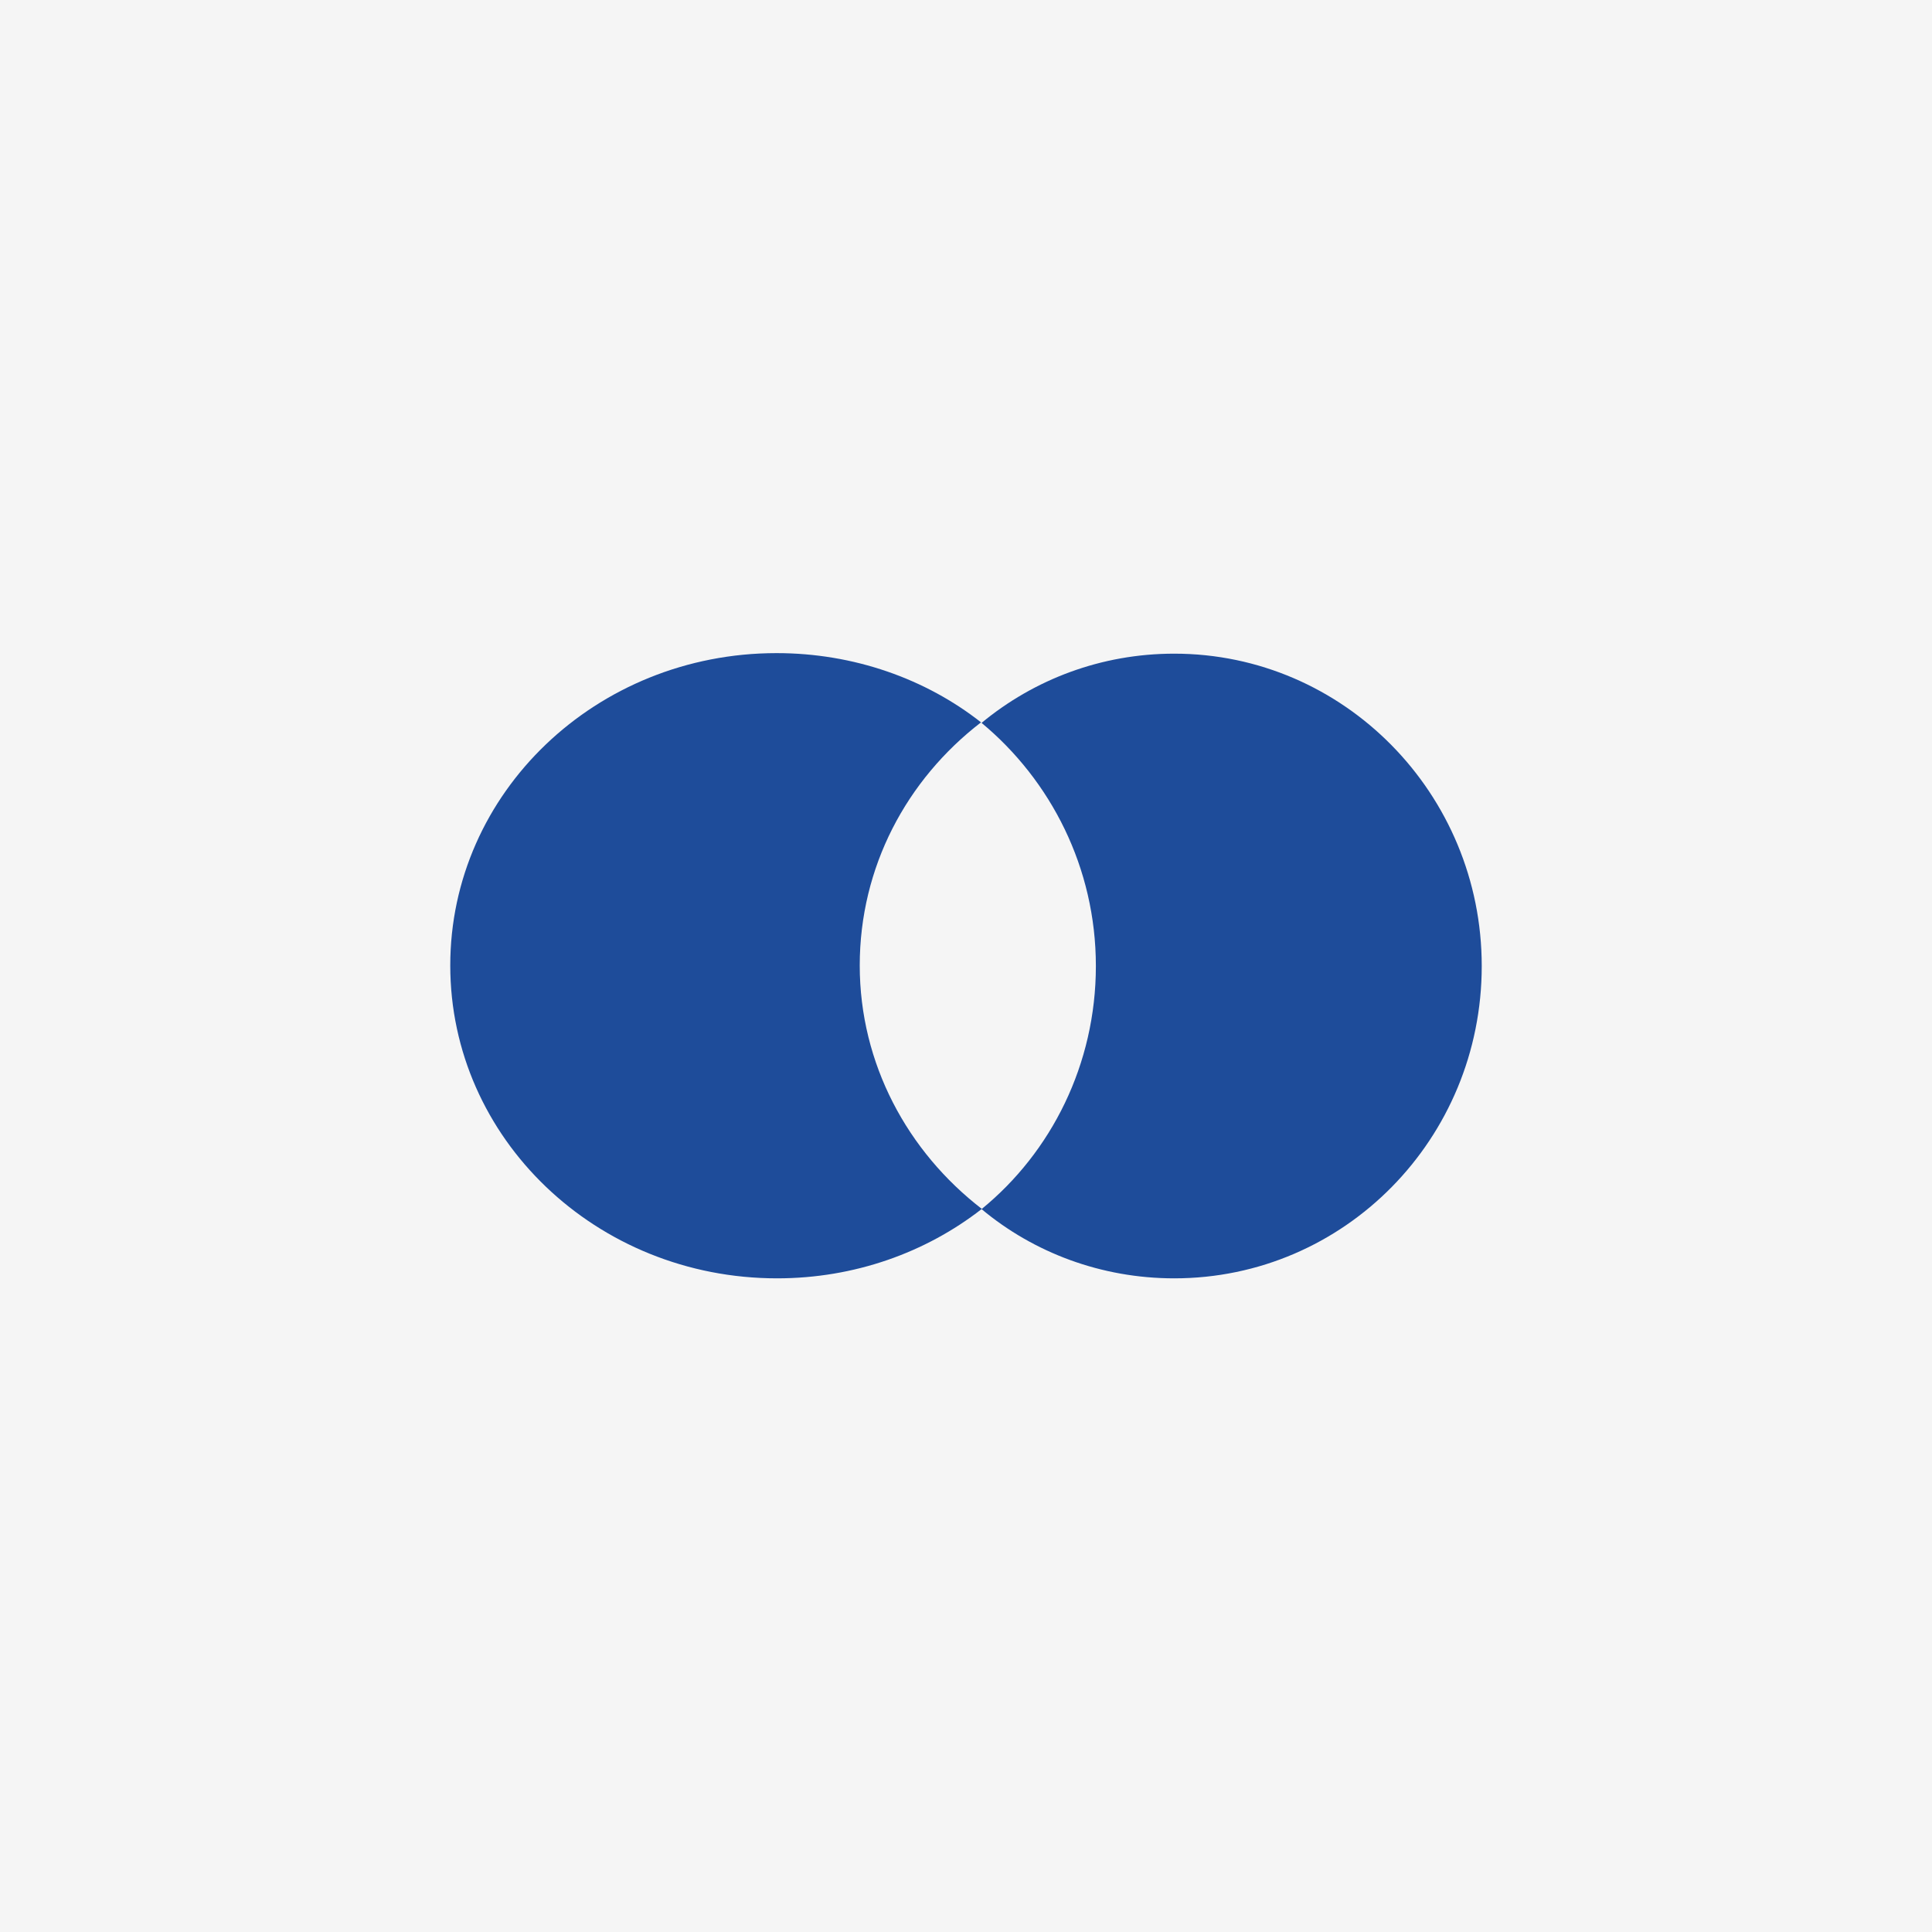 <?xml version="1.0" encoding="UTF-8"?>
<svg id="Layer_2" data-name="Layer 2" xmlns="http://www.w3.org/2000/svg" viewBox="0 0 36 36">
  <defs>
    <style>
      .cls-1 {
        fill: #f5f5f5;
      }

      .cls-1, .cls-2 {
        stroke-width: 0px;
      }

      .cls-2 {
        fill: #1e4c9a;
      }
    </style>
  </defs>
  <g id="Layer_1-2" data-name="Layer 1">
    <g>
      <rect class="cls-1" width="36" height="36"/>
      <g>
        <path class="cls-2" d="M18.29,22.53c-1.04.81-2.37,1.29-3.81,1.29-3.37,0-6.09-2.61-6.09-5.83s2.72-5.82,6.08-5.82c1.44,0,2.78.48,3.81,1.29-1.39,1.07-2.26,2.7-2.26,4.53s.89,3.47,2.28,4.54Z"/>
        <path class="cls-2" d="M27.61,18c0,3.22-2.56,5.82-5.73,5.82-1.36,0-2.62-.48-3.59-1.29,1.3-1.06,2.13-2.7,2.13-4.53s-.84-3.46-2.13-4.53c.98-.81,2.23-1.29,3.59-1.29,3.16,0,5.73,2.61,5.73,5.82Z"/>
      </g>
    </g>
  </g>
</svg>